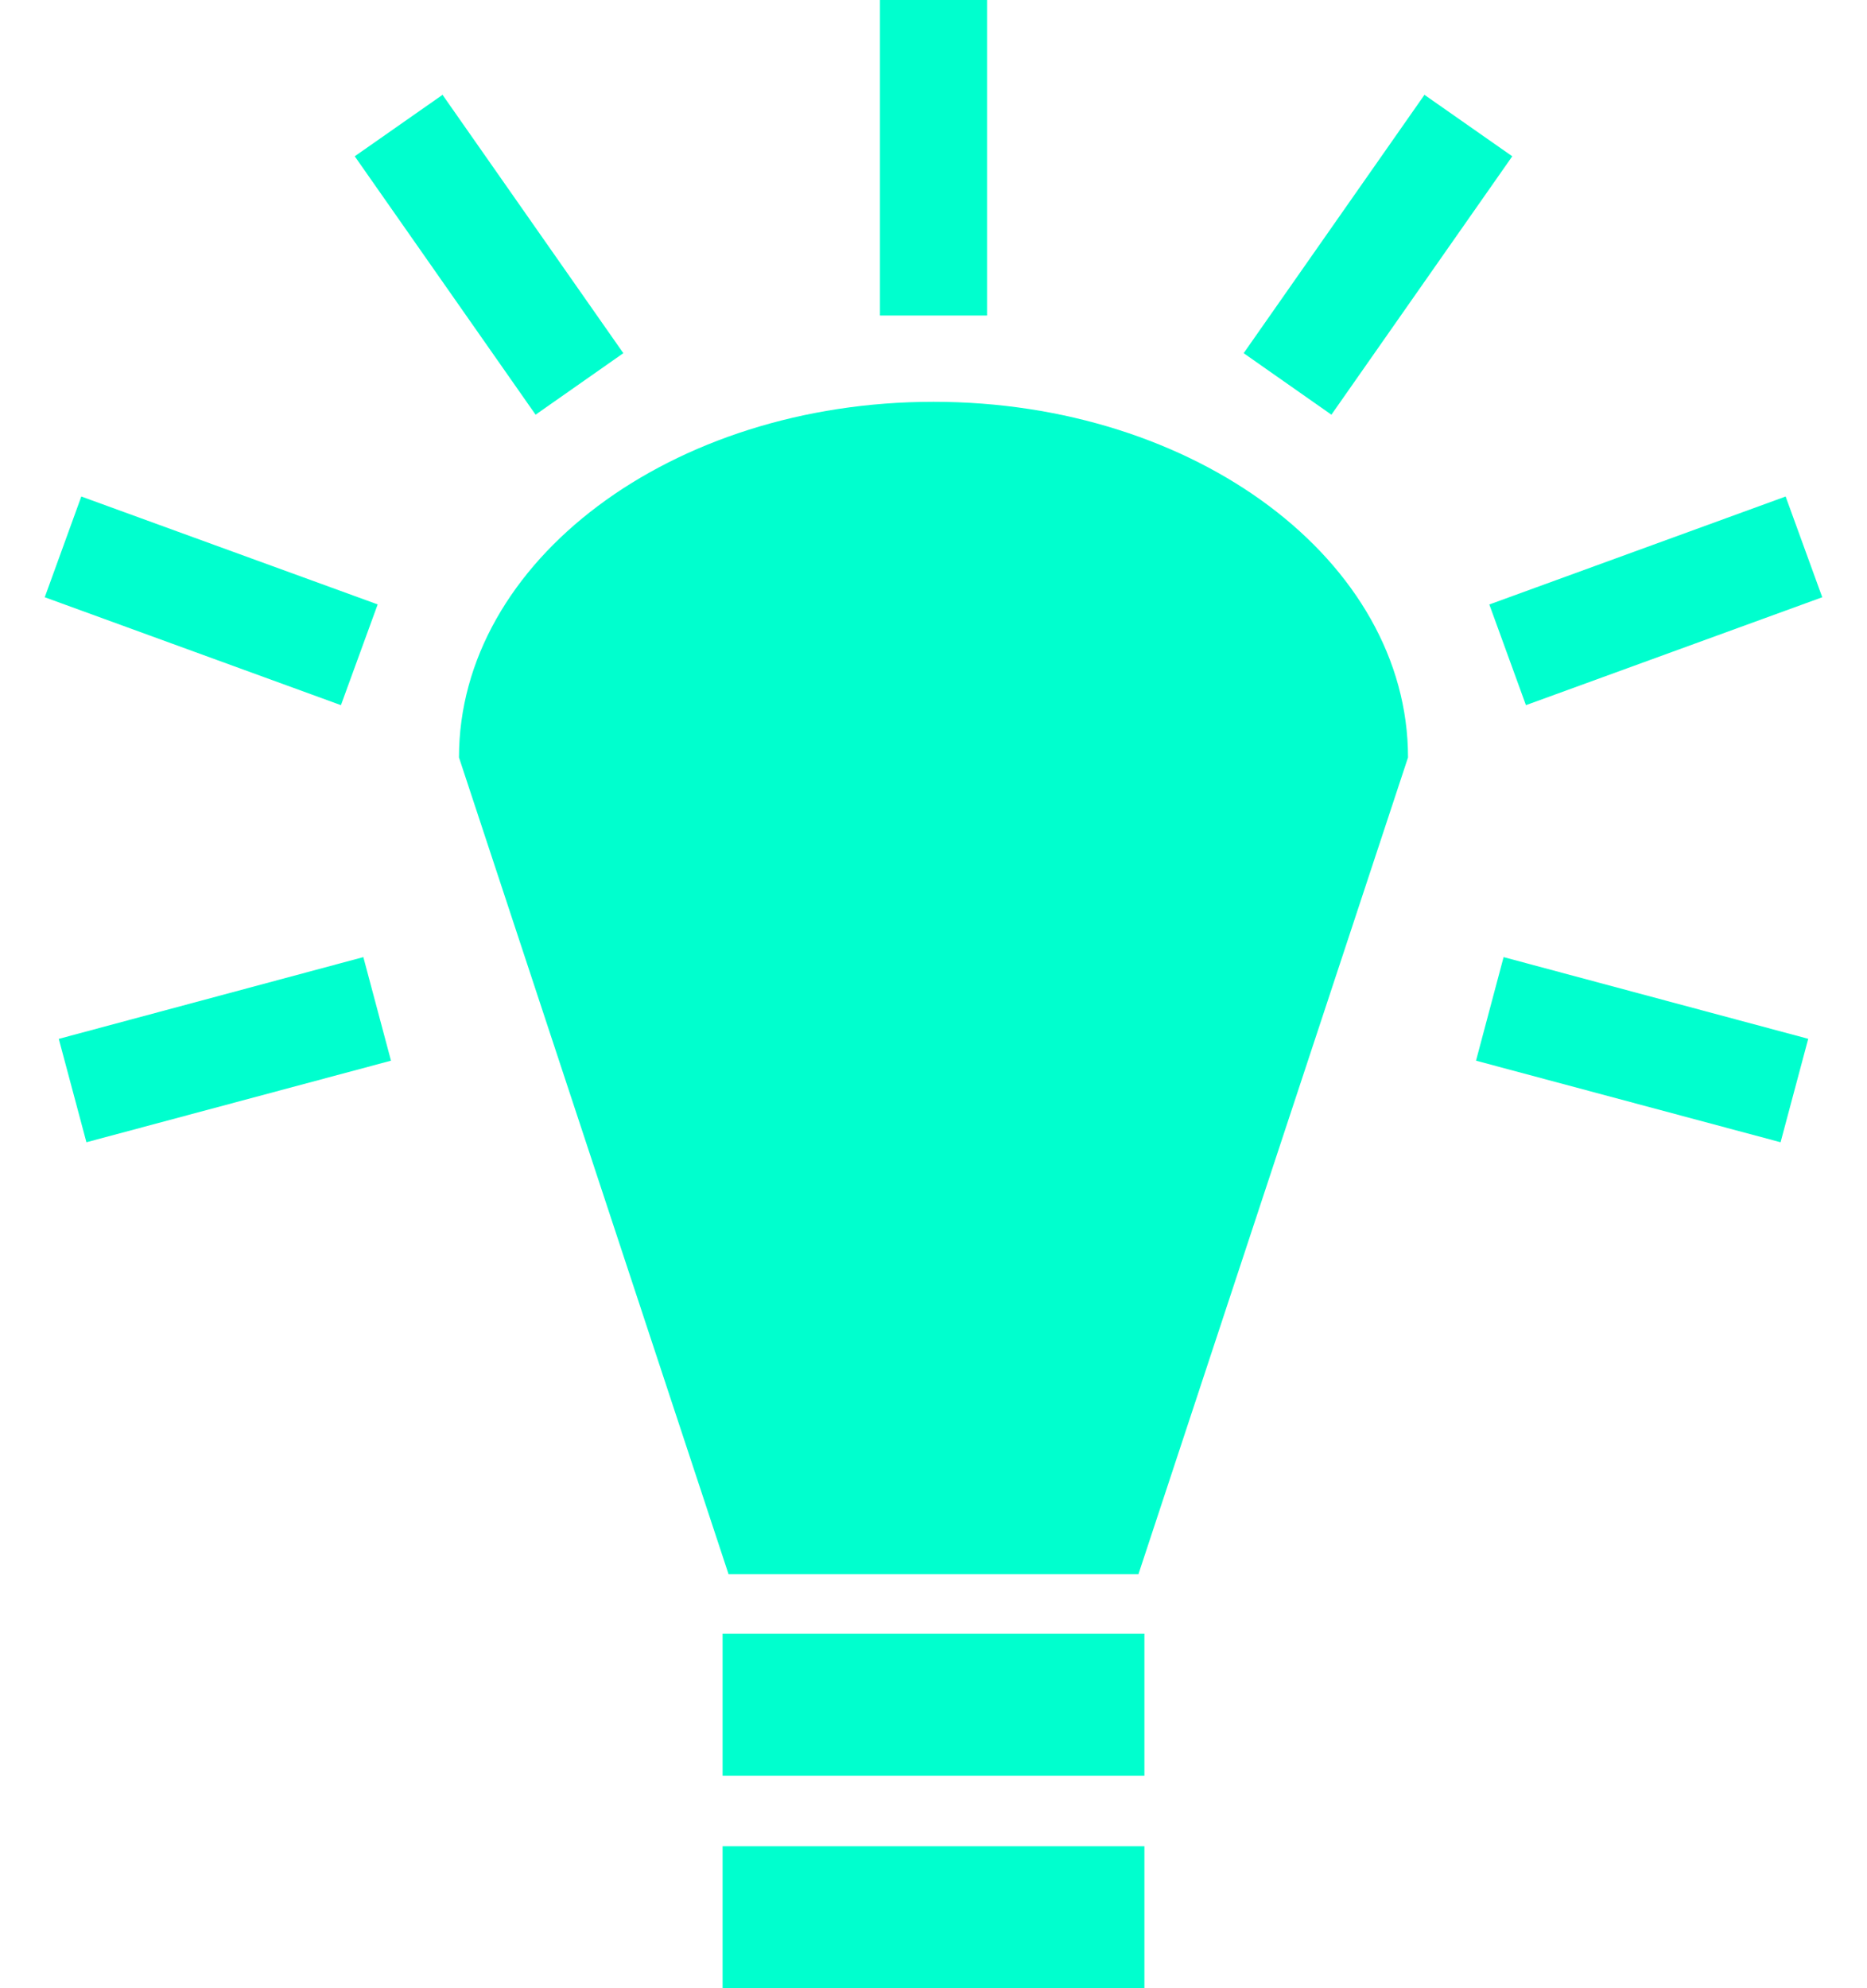 <svg width="31" height="33" viewBox="0 0 31 33" fill="none" xmlns="http://www.w3.org/2000/svg">
<path d="M14.611 0V5.237H16.389V0H14.611H14.611ZM7.348 1.574L5.89 2.594L8.893 6.883L10.35 5.862L7.348 1.574ZM23.652 1.574L20.65 5.862L22.107 6.883L25.11 2.594L23.652 1.574H23.652ZM15.5 6.669C11.148 6.669 7.621 9.312 7.621 12.572L12.097 26.128H18.903L23.379 12.572C23.379 9.312 19.852 6.669 15.5 6.669H15.5ZM1.35 8.241L0.743 9.913L5.661 11.704L6.271 10.032L1.35 8.241H1.35ZM29.649 8.241L24.729 10.033L25.337 11.704L30.257 9.913L29.649 8.241ZM6.033 15.886L0.976 17.243L1.435 18.959L6.492 17.605L6.033 15.886H6.033ZM24.966 15.886L24.508 17.605L29.565 18.959L30.024 17.242L24.966 15.886V15.886ZM11.998 27.116V29.472H19.002V27.116H11.998L11.998 27.116ZM11.998 30.644V33H19.002V30.644H11.998L11.998 30.644Z" fill="#00FFCE"/>
</svg>
